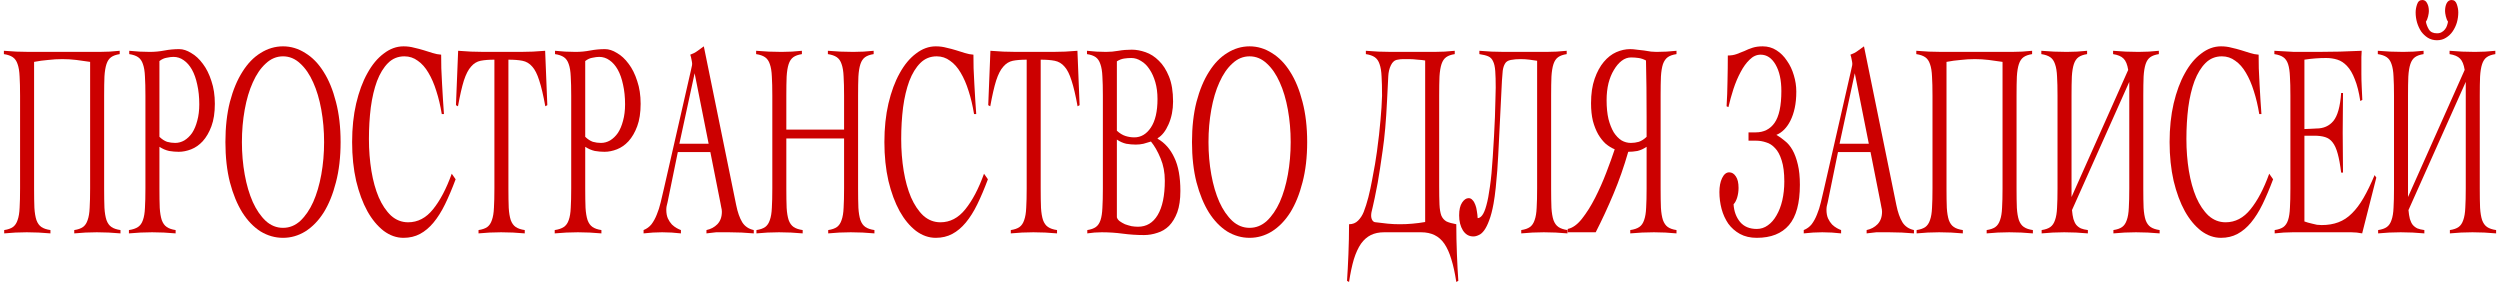 <?xml version="1.0" encoding="UTF-8"?> <svg xmlns="http://www.w3.org/2000/svg" width="532" height="60" viewBox="0 0 532 60" fill="none"><path d="M0.894 48.957C1.689 48.839 2.308 48.622 2.749 48.307C3.191 47.992 3.522 47.5 3.743 46.831C3.986 46.161 4.129 45.295 4.174 44.232C4.24 43.13 4.273 41.752 4.273 40.098V20.374C4.273 18.721 4.24 17.362 4.174 16.299C4.129 15.197 3.986 14.311 3.743 13.642C3.522 12.972 3.18 12.48 2.716 12.165C2.252 11.85 1.623 11.634 0.828 11.516V10.807C1.756 10.886 2.65 10.945 3.511 10.984C4.394 11.024 5.3 11.043 6.227 11.043H21.133C21.862 11.043 22.59 11.024 23.319 10.984C24.048 10.945 24.766 10.886 25.472 10.807V11.516C24.699 11.634 24.092 11.85 23.651 12.165C23.209 12.48 22.878 12.972 22.657 13.642C22.436 14.311 22.292 15.197 22.226 16.299C22.182 17.362 22.16 18.721 22.16 20.374V40.098C22.16 41.752 22.182 43.13 22.226 44.232C22.292 45.295 22.436 46.161 22.657 46.831C22.9 47.5 23.253 47.992 23.717 48.307C24.18 48.622 24.821 48.839 25.638 48.957V49.665C24.799 49.587 23.96 49.528 23.12 49.488C22.281 49.449 21.442 49.429 20.603 49.429C19.786 49.429 18.98 49.449 18.185 49.488C17.39 49.528 16.595 49.587 15.8 49.665V48.957C16.595 48.839 17.213 48.622 17.655 48.307C18.097 47.992 18.428 47.5 18.649 46.831C18.892 46.161 19.035 45.295 19.079 44.232C19.146 43.13 19.179 41.752 19.179 40.098V13.169C18.185 13.012 17.202 12.874 16.231 12.756C15.259 12.638 14.276 12.579 13.283 12.579C12.267 12.579 11.262 12.638 10.268 12.756C9.275 12.835 8.27 12.972 7.254 13.169V40.098C7.254 41.752 7.276 43.13 7.32 44.232C7.387 45.295 7.53 46.161 7.751 46.831C7.994 47.5 8.347 47.992 8.811 48.307C9.275 48.622 9.915 48.839 10.732 48.957V49.665C9.893 49.587 9.054 49.528 8.215 49.488C7.376 49.449 6.536 49.429 5.697 49.429C4.88 49.429 4.074 49.449 3.279 49.488C2.484 49.528 1.689 49.587 0.894 49.665V48.957Z" fill="#CC0000"></path><path d="M27.435 48.957C28.252 48.839 28.892 48.622 29.356 48.307C29.842 47.992 30.195 47.5 30.416 46.831C30.659 46.161 30.802 45.295 30.846 44.232C30.913 43.13 30.946 41.752 30.946 40.098V20.374C30.946 18.721 30.913 17.362 30.846 16.299C30.802 15.197 30.659 14.311 30.416 13.642C30.195 12.972 29.853 12.48 29.389 12.165C28.925 11.85 28.296 11.634 27.501 11.516V10.807C28.23 10.886 28.958 10.945 29.687 10.984C30.416 11.024 31.145 11.043 31.873 11.043C32.933 11.043 33.971 10.945 34.987 10.748C36.025 10.551 37.074 10.453 38.134 10.453C38.951 10.453 39.801 10.728 40.684 11.28C41.59 11.791 42.418 12.559 43.169 13.583C43.919 14.567 44.527 15.787 44.99 17.244C45.476 18.661 45.719 20.276 45.719 22.087C45.719 23.976 45.476 25.571 44.99 26.87C44.505 28.169 43.886 29.232 43.135 30.059C42.407 30.846 41.59 31.417 40.684 31.772C39.779 32.126 38.895 32.303 38.034 32.303C37.372 32.303 36.687 32.244 35.981 32.126C35.274 31.968 34.589 31.673 33.927 31.24V40.098C33.927 41.752 33.949 43.13 33.993 44.232C34.059 45.295 34.203 46.161 34.424 46.831C34.667 47.5 35.02 47.992 35.484 48.307C35.947 48.622 36.577 48.839 37.372 48.957V49.665C36.533 49.587 35.694 49.528 34.854 49.488C34.037 49.449 33.209 49.429 32.37 49.429C31.553 49.429 30.736 49.449 29.919 49.488C29.124 49.528 28.296 49.587 27.435 49.665V48.957ZM37.272 30.413C37.957 30.413 38.608 30.236 39.227 29.882C39.867 29.488 40.419 28.957 40.883 28.287C41.347 27.579 41.711 26.713 41.976 25.689C42.263 24.665 42.407 23.504 42.407 22.205C42.407 20.669 42.263 19.272 41.976 18.012C41.711 16.752 41.336 15.689 40.85 14.823C40.364 13.957 39.779 13.287 39.094 12.815C38.432 12.342 37.703 12.106 36.908 12.106C36.511 12.106 36.036 12.165 35.484 12.284C34.954 12.362 34.435 12.598 33.927 12.992V29.114C34.457 29.626 34.998 29.98 35.55 30.177C36.124 30.335 36.698 30.413 37.272 30.413Z" fill="#CC0000"></path><path d="M60.223 50.61C58.545 50.61 56.955 50.157 55.454 49.252C53.974 48.307 52.682 46.968 51.578 45.236C50.474 43.465 49.591 41.319 48.928 38.799C48.288 36.279 47.968 33.425 47.968 30.236C47.968 27.047 48.288 24.193 48.928 21.673C49.591 19.154 50.474 17.028 51.578 15.295C52.682 13.524 53.974 12.185 55.454 11.28C56.955 10.335 58.545 9.862 60.223 9.862C61.902 9.862 63.481 10.335 64.96 11.28C66.462 12.185 67.765 13.524 68.869 15.295C69.973 17.028 70.845 19.154 71.486 21.673C72.148 24.193 72.479 27.047 72.479 30.236C72.479 33.425 72.148 36.279 71.486 38.799C70.845 41.319 69.973 43.465 68.869 45.236C67.765 46.968 66.462 48.307 64.96 49.252C63.481 50.157 61.902 50.61 60.223 50.61ZM60.223 48.484C61.593 48.484 62.818 47.992 63.9 47.008C64.982 45.984 65.899 44.646 66.65 42.992C67.4 41.299 67.974 39.35 68.372 37.146C68.769 34.941 68.968 32.638 68.968 30.236C68.968 27.835 68.769 25.532 68.372 23.327C67.974 21.122 67.4 19.193 66.65 17.539C65.899 15.847 64.982 14.508 63.9 13.524C62.818 12.5 61.593 11.988 60.223 11.988C58.854 11.988 57.629 12.5 56.547 13.524C55.465 14.508 54.548 15.847 53.797 17.539C53.047 19.193 52.472 21.122 52.075 23.327C51.678 25.532 51.479 27.835 51.479 30.236C51.479 32.638 51.678 34.941 52.075 37.146C52.472 39.35 53.047 41.299 53.797 42.992C54.548 44.646 55.465 45.984 56.547 47.008C57.629 47.992 58.854 48.484 60.223 48.484Z" fill="#CC0000"></path><path d="M85.862 50.61C84.382 50.61 82.98 50.118 81.655 49.134C80.33 48.11 79.171 46.713 78.177 44.941C77.183 43.13 76.388 40.984 75.792 38.504C75.218 35.984 74.931 33.228 74.931 30.236C74.931 27.244 75.218 24.508 75.792 22.028C76.388 19.508 77.183 17.362 78.177 15.591C79.171 13.78 80.33 12.382 81.655 11.398C82.98 10.374 84.382 9.862 85.862 9.862C86.679 9.862 87.441 9.961 88.147 10.158C88.854 10.315 89.527 10.492 90.168 10.689C90.83 10.886 91.46 11.083 92.056 11.28C92.674 11.476 93.281 11.595 93.878 11.634C93.878 12.461 93.889 13.425 93.911 14.528C93.955 15.63 94.01 16.772 94.076 17.953C94.143 19.095 94.209 20.236 94.275 21.378C94.341 22.48 94.408 23.445 94.474 24.272H94.01C93.723 22.5 93.337 20.866 92.851 19.37C92.387 17.874 91.824 16.575 91.161 15.472C90.521 14.37 89.77 13.524 88.909 12.933C88.07 12.303 87.12 11.988 86.06 11.988C84.691 11.988 83.532 12.461 82.582 13.405C81.633 14.35 80.849 15.63 80.231 17.244C79.634 18.858 79.193 20.728 78.906 22.854C78.641 24.98 78.508 27.224 78.508 29.587C78.508 31.949 78.685 34.213 79.038 36.378C79.391 38.504 79.91 40.374 80.595 41.988C81.302 43.602 82.174 44.902 83.212 45.886C84.272 46.831 85.486 47.303 86.855 47.303C88.909 47.303 90.676 46.378 92.155 44.528C93.657 42.677 94.982 40.157 96.13 36.968L96.958 38.15C96.207 40.157 95.457 41.929 94.706 43.465C93.955 45 93.138 46.299 92.254 47.362C91.371 48.425 90.411 49.232 89.373 49.783C88.335 50.335 87.165 50.61 85.862 50.61Z" fill="#CC0000"></path><path d="M101.831 48.957C102.626 48.839 103.244 48.622 103.686 48.307C104.127 47.992 104.459 47.5 104.679 46.831C104.922 46.161 105.066 45.295 105.11 44.232C105.176 43.13 105.209 41.752 105.209 40.098V12.697C104.039 12.697 103.056 12.776 102.261 12.933C101.488 13.091 100.815 13.504 100.241 14.173C99.667 14.803 99.159 15.787 98.717 17.126C98.297 18.465 97.878 20.295 97.458 22.618L97.028 22.382L97.492 10.807C98.419 10.886 99.335 10.945 100.241 10.984C101.146 11.024 102.063 11.043 102.99 11.043H110.774C111.657 11.043 112.53 11.024 113.391 10.984C114.252 10.945 115.124 10.886 116.008 10.807L116.471 22.382L116.041 22.618C115.621 20.295 115.191 18.465 114.749 17.126C114.329 15.787 113.833 14.803 113.258 14.173C112.684 13.504 111.989 13.091 111.172 12.933C110.377 12.776 109.383 12.697 108.19 12.697V40.098C108.19 41.752 108.213 43.13 108.257 44.232C108.323 45.295 108.467 46.161 108.687 46.831C108.93 47.5 109.284 47.992 109.747 48.307C110.211 48.622 110.851 48.839 111.668 48.957V49.665C110.829 49.587 109.99 49.528 109.151 49.488C108.312 49.449 107.473 49.429 106.634 49.429C105.817 49.429 105.011 49.449 104.216 49.488C103.421 49.528 102.626 49.587 101.831 49.665V48.957Z" fill="#CC0000"></path><path d="M118.043 48.957C118.86 48.839 119.5 48.622 119.964 48.307C120.45 47.992 120.803 47.5 121.024 46.831C121.267 46.161 121.41 45.295 121.455 44.232C121.521 43.13 121.554 41.752 121.554 40.098V20.374C121.554 18.721 121.521 17.362 121.455 16.299C121.41 15.197 121.267 14.311 121.024 13.642C120.803 12.972 120.461 12.48 119.997 12.165C119.533 11.85 118.904 11.634 118.109 11.516V10.807C118.838 10.886 119.566 10.945 120.295 10.984C121.024 11.024 121.753 11.043 122.481 11.043C123.541 11.043 124.579 10.945 125.595 10.748C126.633 10.551 127.682 10.453 128.742 10.453C129.559 10.453 130.409 10.728 131.292 11.28C132.198 11.791 133.026 12.559 133.777 13.583C134.527 14.567 135.135 15.787 135.598 17.244C136.084 18.661 136.327 20.276 136.327 22.087C136.327 23.976 136.084 25.571 135.598 26.87C135.113 28.169 134.494 29.232 133.744 30.059C133.015 30.846 132.198 31.417 131.292 31.772C130.387 32.126 129.504 32.303 128.642 32.303C127.98 32.303 127.295 32.244 126.589 32.126C125.882 31.968 125.198 31.673 124.535 31.24V40.098C124.535 41.752 124.557 43.13 124.601 44.232C124.668 45.295 124.811 46.161 125.032 46.831C125.275 47.5 125.628 47.992 126.092 48.307C126.556 48.622 127.185 48.839 127.98 48.957V49.665C127.141 49.587 126.302 49.528 125.463 49.488C124.645 49.449 123.817 49.429 122.978 49.429C122.161 49.429 121.344 49.449 120.527 49.488C119.732 49.528 118.904 49.587 118.043 49.665V48.957ZM127.881 30.413C128.565 30.413 129.217 30.236 129.835 29.882C130.475 29.488 131.027 28.957 131.491 28.287C131.955 27.579 132.319 26.713 132.584 25.689C132.871 24.665 133.015 23.504 133.015 22.205C133.015 20.669 132.871 19.272 132.584 18.012C132.319 16.752 131.944 15.689 131.458 14.823C130.972 13.957 130.387 13.287 129.702 12.815C129.04 12.342 128.311 12.106 127.516 12.106C127.119 12.106 126.644 12.165 126.092 12.284C125.562 12.362 125.043 12.598 124.535 12.992V29.114C125.065 29.626 125.606 29.98 126.158 30.177C126.732 30.335 127.306 30.413 127.881 30.413Z" fill="#CC0000"></path><path d="M136.953 48.957C137.637 48.681 138.2 48.268 138.642 47.717C139.084 47.126 139.459 46.437 139.768 45.65C140.099 44.862 140.375 43.996 140.596 43.051C140.817 42.106 141.049 41.122 141.292 40.098L147.022 15C147.089 14.724 147.144 14.469 147.188 14.232C147.254 13.996 147.287 13.78 147.287 13.583C147.287 13.386 147.243 13.091 147.155 12.697C147.089 12.303 147 11.949 146.89 11.634C147.464 11.437 147.961 11.181 148.38 10.866C148.8 10.551 149.264 10.216 149.772 9.862L156.661 43.642C156.971 45.177 157.401 46.398 157.953 47.303C158.505 48.169 159.322 48.721 160.404 48.957V49.665C159.521 49.587 158.649 49.528 157.788 49.488C156.948 49.449 156.065 49.429 155.138 49.429C154.541 49.429 154.023 49.429 153.581 49.429C153.139 49.429 152.742 49.429 152.388 49.429C152.035 49.468 151.693 49.508 151.362 49.547C151.052 49.587 150.71 49.626 150.335 49.665V48.957C151.262 48.76 152.035 48.346 152.653 47.717C153.294 47.047 153.614 46.161 153.614 45.059C153.614 44.744 153.57 44.429 153.481 44.114C153.415 43.799 153.36 43.504 153.316 43.228L151.163 32.362H144.24L142.054 43.051C141.987 43.366 141.921 43.642 141.855 43.878C141.811 44.114 141.789 44.37 141.789 44.646C141.789 45.354 141.899 45.965 142.12 46.476C142.363 46.988 142.65 47.421 142.981 47.776C143.312 48.091 143.655 48.346 144.008 48.543C144.361 48.74 144.659 48.878 144.902 48.957V49.665C144.24 49.587 143.577 49.528 142.915 49.488C142.252 49.449 141.579 49.429 140.894 49.429C140.232 49.429 139.58 49.449 138.94 49.488C138.322 49.528 137.659 49.587 136.953 49.665V48.957ZM150.798 30.591L147.817 15.591L144.571 30.591H150.798Z" fill="#CC0000"></path><path d="M160.971 48.957C161.766 48.839 162.384 48.622 162.826 48.307C163.267 47.992 163.599 47.5 163.82 46.831C164.062 46.161 164.206 45.295 164.25 44.232C164.316 43.13 164.349 41.752 164.349 40.098V20.374C164.349 18.721 164.316 17.362 164.25 16.299C164.206 15.197 164.062 14.311 163.82 13.642C163.599 12.972 163.256 12.48 162.793 12.165C162.329 11.85 161.7 11.634 160.905 11.516V10.807C161.832 10.886 162.726 10.945 163.588 10.984C164.471 11.024 165.376 11.043 166.304 11.043C167.033 11.043 167.761 11.024 168.49 10.984C169.219 10.945 169.936 10.886 170.643 10.807V11.516C169.87 11.634 169.263 11.85 168.821 12.165C168.38 12.48 168.048 12.972 167.827 13.642C167.607 14.311 167.463 15.197 167.397 16.299C167.353 17.362 167.331 18.721 167.331 20.374V27.579H179.62V20.374C179.62 18.721 179.587 17.362 179.52 16.299C179.476 15.197 179.333 14.311 179.09 13.642C178.869 12.972 178.527 12.48 178.063 12.165C177.599 11.85 176.97 11.634 176.175 11.516V10.807C177.102 10.886 177.997 10.945 178.858 10.984C179.741 11.024 180.646 11.043 181.574 11.043C182.303 11.043 183.031 11.024 183.76 10.984C184.489 10.945 185.206 10.886 185.913 10.807V11.516C185.14 11.634 184.533 11.85 184.091 12.165C183.65 12.48 183.318 12.972 183.098 13.642C182.877 14.311 182.733 15.197 182.667 16.299C182.623 17.362 182.601 18.721 182.601 20.374V40.098C182.601 41.752 182.623 43.13 182.667 44.232C182.733 45.295 182.877 46.161 183.098 46.831C183.341 47.5 183.694 47.992 184.158 48.307C184.621 48.622 185.262 48.839 186.079 48.957V49.665C185.24 49.587 184.4 49.528 183.561 49.488C182.722 49.449 181.883 49.429 181.044 49.429C180.227 49.429 179.421 49.449 178.626 49.488C177.831 49.528 177.036 49.587 176.241 49.665V48.957C177.036 48.839 177.654 48.622 178.096 48.307C178.538 47.992 178.869 47.5 179.09 46.831C179.333 46.161 179.476 45.295 179.52 44.232C179.587 43.13 179.62 41.752 179.62 40.098V29.468H167.331V40.098C167.331 41.752 167.353 43.13 167.397 44.232C167.463 45.295 167.607 46.161 167.827 46.831C168.07 47.5 168.424 47.992 168.887 48.307C169.351 48.622 169.992 48.839 170.809 48.957V49.665C169.97 49.587 169.13 49.528 168.291 49.488C167.452 49.449 166.613 49.429 165.774 49.429C164.957 49.429 164.151 49.449 163.356 49.488C162.561 49.528 161.766 49.587 160.971 49.665V48.957Z" fill="#CC0000"></path><path d="M199.13 50.61C197.65 50.61 196.248 50.118 194.923 49.134C193.598 48.11 192.439 46.713 191.445 44.941C190.451 43.13 189.656 40.984 189.06 38.504C188.486 35.984 188.199 33.228 188.199 30.236C188.199 27.244 188.486 24.508 189.06 22.028C189.656 19.508 190.451 17.362 191.445 15.591C192.439 13.78 193.598 12.382 194.923 11.398C196.248 10.374 197.65 9.862 199.13 9.862C199.947 9.862 200.709 9.961 201.415 10.158C202.122 10.315 202.796 10.492 203.436 10.689C204.098 10.886 204.728 11.083 205.324 11.28C205.942 11.476 206.55 11.595 207.146 11.634C207.146 12.461 207.157 13.425 207.179 14.528C207.223 15.63 207.278 16.772 207.345 17.953C207.411 19.095 207.477 20.236 207.543 21.378C207.61 22.48 207.676 23.445 207.742 24.272H207.278C206.991 22.5 206.605 20.866 206.119 19.37C205.655 17.874 205.092 16.575 204.43 15.472C203.789 14.37 203.038 13.524 202.177 12.933C201.338 12.303 200.389 11.988 199.329 11.988C197.959 11.988 196.8 12.461 195.851 13.405C194.901 14.35 194.117 15.63 193.499 17.244C192.903 18.858 192.461 20.728 192.174 22.854C191.909 24.98 191.776 27.224 191.776 29.587C191.776 31.949 191.953 34.213 192.306 36.378C192.66 38.504 193.179 40.374 193.863 41.988C194.57 43.602 195.442 44.902 196.48 45.886C197.54 46.831 198.754 47.303 200.124 47.303C202.177 47.303 203.944 46.378 205.423 44.528C206.925 42.677 208.25 40.157 209.398 36.968L210.226 38.15C209.476 40.157 208.725 41.929 207.974 43.465C207.223 45 206.406 46.299 205.523 47.362C204.639 48.425 203.679 49.232 202.641 49.783C201.603 50.335 200.433 50.61 199.13 50.61Z" fill="#CC0000"></path><path d="M215.099 48.957C215.894 48.839 216.512 48.622 216.954 48.307C217.396 47.992 217.727 47.5 217.948 46.831C218.19 46.161 218.334 45.295 218.378 44.232C218.444 43.13 218.478 41.752 218.478 40.098V12.697C217.307 12.697 216.325 12.776 215.53 12.933C214.757 13.091 214.083 13.504 213.509 14.173C212.935 14.803 212.427 15.787 211.985 17.126C211.566 18.465 211.146 20.295 210.727 22.618L210.296 22.382L210.76 10.807C211.687 10.886 212.604 10.945 213.509 10.984C214.414 11.024 215.331 11.043 216.258 11.043H224.042C224.926 11.043 225.798 11.024 226.659 10.984C227.52 10.945 228.393 10.886 229.276 10.807L229.74 22.382L229.309 22.618C228.89 20.295 228.459 18.465 228.017 17.126C227.598 15.787 227.101 14.803 226.527 14.173C225.953 13.504 225.257 13.091 224.44 12.933C223.645 12.776 222.651 12.697 221.459 12.697V40.098C221.459 41.752 221.481 43.13 221.525 44.232C221.591 45.295 221.735 46.161 221.956 46.831C222.198 47.5 222.552 47.992 223.016 48.307C223.479 48.622 224.12 48.839 224.937 48.957V49.665C224.098 49.587 223.258 49.528 222.419 49.488C221.58 49.449 220.741 49.429 219.902 49.429C219.085 49.429 218.279 49.449 217.484 49.488C216.689 49.528 215.894 49.587 215.099 49.665V48.957Z" fill="#CC0000"></path><path d="M231.377 48.957C232.15 48.839 232.757 48.622 233.199 48.307C233.641 47.992 233.972 47.5 234.193 46.831C234.414 46.161 234.546 45.295 234.59 44.232C234.657 43.13 234.69 41.752 234.69 40.098V20.374C234.69 18.721 234.657 17.362 234.59 16.299C234.546 15.197 234.403 14.311 234.16 13.642C233.939 12.972 233.608 12.48 233.166 12.165C232.724 11.85 232.106 11.634 231.311 11.516V10.807C231.996 10.886 232.669 10.945 233.332 10.984C233.994 11.024 234.668 11.043 235.352 11.043C236.235 11.043 237.119 10.965 238.002 10.807C238.885 10.65 239.835 10.571 240.851 10.571C241.778 10.571 242.75 10.748 243.766 11.102C244.803 11.457 245.753 12.067 246.614 12.933C247.475 13.76 248.193 14.882 248.767 16.299C249.341 17.716 249.629 19.488 249.629 21.614C249.629 23.386 249.308 25 248.668 26.457C248.05 27.874 247.277 28.858 246.349 29.409V29.528C247.873 30.394 249.054 31.732 249.894 33.543C250.755 35.315 251.185 37.677 251.185 40.63C251.185 42.441 250.965 43.957 250.523 45.177C250.081 46.358 249.496 47.323 248.767 48.071C248.039 48.779 247.211 49.272 246.283 49.547C245.356 49.862 244.406 50.02 243.434 50.02C241.911 50.02 240.409 49.921 238.93 49.724C237.472 49.528 235.981 49.429 234.458 49.429C233.95 49.429 233.431 49.449 232.901 49.488C232.393 49.528 231.885 49.587 231.377 49.665V48.957ZM242.176 48.248C243.964 48.248 245.356 47.421 246.349 45.768C247.365 44.075 247.873 41.634 247.873 38.445C247.873 36.713 247.575 35.138 246.979 33.721C246.382 32.264 245.698 31.063 244.925 30.118C244.395 30.276 243.865 30.433 243.335 30.591C242.805 30.709 242.264 30.768 241.712 30.768C241.027 30.768 240.343 30.709 239.658 30.591C238.974 30.433 238.311 30.138 237.671 29.705V46.24C237.759 46.555 237.958 46.831 238.267 47.067C238.598 47.303 238.974 47.52 239.393 47.717C239.835 47.874 240.299 48.012 240.784 48.13C241.27 48.209 241.734 48.248 242.176 48.248ZM241.381 29.232C242.794 29.232 243.964 28.543 244.892 27.165C245.841 25.748 246.316 23.721 246.316 21.083C246.316 19.744 246.162 18.543 245.852 17.48C245.543 16.417 245.135 15.512 244.627 14.764C244.119 13.976 243.523 13.386 242.838 12.992C242.176 12.559 241.48 12.342 240.751 12.342C240.221 12.342 239.702 12.382 239.195 12.461C238.687 12.539 238.179 12.736 237.671 13.051V27.815C238.267 28.366 238.874 28.74 239.493 28.937C240.111 29.134 240.74 29.232 241.381 29.232Z" fill="#CC0000"></path><path d="M265.911 50.61C264.233 50.61 262.643 50.157 261.141 49.252C259.662 48.307 258.37 46.968 257.266 45.236C256.162 43.465 255.279 41.319 254.616 38.799C253.976 36.279 253.655 33.425 253.655 30.236C253.655 27.047 253.976 24.193 254.616 21.673C255.279 19.154 256.162 17.028 257.266 15.295C258.37 13.524 259.662 12.185 261.141 11.28C262.643 10.335 264.233 9.862 265.911 9.862C267.59 9.862 269.168 10.335 270.648 11.28C272.15 12.185 273.452 13.524 274.557 15.295C275.661 17.028 276.533 19.154 277.173 21.673C277.836 24.193 278.167 27.047 278.167 30.236C278.167 33.425 277.836 36.279 277.173 38.799C276.533 41.319 275.661 43.465 274.557 45.236C273.452 46.968 272.15 48.307 270.648 49.252C269.168 50.157 267.59 50.61 265.911 50.61ZM265.911 48.484C267.28 48.484 268.506 47.992 269.588 47.008C270.67 45.984 271.587 44.646 272.337 42.992C273.088 41.299 273.662 39.35 274.06 37.146C274.457 34.941 274.656 32.638 274.656 30.236C274.656 27.835 274.457 25.532 274.06 23.327C273.662 21.122 273.088 19.193 272.337 17.539C271.587 15.847 270.67 14.508 269.588 13.524C268.506 12.5 267.28 11.988 265.911 11.988C264.542 11.988 263.317 12.5 262.235 13.524C261.152 14.508 260.236 15.847 259.485 17.539C258.734 19.193 258.16 21.122 257.763 23.327C257.365 25.532 257.167 27.835 257.167 30.236C257.167 32.638 257.365 34.941 257.763 37.146C258.16 39.35 258.734 41.299 259.485 42.992C260.236 44.646 261.152 45.984 262.235 47.008C263.317 47.992 264.542 48.484 265.911 48.484Z" fill="#CC0000"></path><path d="M286.647 59.764C286.758 58.189 286.857 56.299 286.945 54.094C287.034 51.929 287.078 49.803 287.078 47.717C287.851 47.717 288.491 47.461 288.999 46.949C289.507 46.437 289.904 45.827 290.191 45.118C290.545 44.213 290.876 43.169 291.185 41.988C291.494 40.768 291.759 39.547 291.98 38.327C292.223 37.106 292.433 35.965 292.609 34.902C292.786 33.839 292.919 32.972 293.007 32.303C293.36 29.705 293.614 27.461 293.769 25.571C293.945 23.681 294.056 21.949 294.1 20.374C294.1 18.721 294.067 17.362 294.001 16.299C293.956 15.197 293.813 14.311 293.57 13.642C293.349 12.972 293.007 12.48 292.543 12.165C292.079 11.85 291.45 11.634 290.655 11.516V10.807C291.583 10.886 292.477 10.945 293.338 10.984C294.221 11.024 295.127 11.043 296.054 11.043H305.23C305.958 11.043 306.687 11.024 307.416 10.984C308.145 10.945 308.862 10.886 309.569 10.807V11.516C308.796 11.634 308.189 11.85 307.747 12.165C307.305 12.48 306.974 12.972 306.753 13.642C306.533 14.311 306.389 15.197 306.323 16.299C306.279 17.362 306.256 18.721 306.256 20.374V39.508C306.256 41.161 306.279 42.5 306.323 43.524C306.367 44.508 306.499 45.295 306.72 45.886C306.963 46.437 307.327 46.85 307.813 47.126C308.321 47.362 309.017 47.559 309.9 47.717C309.9 49.803 309.944 51.929 310.033 54.094C310.121 56.299 310.22 58.189 310.331 59.764L309.9 60C309.613 58.11 309.26 56.496 308.84 55.157C308.443 53.819 307.946 52.717 307.35 51.85C306.775 51.024 306.08 50.413 305.263 50.02C304.446 49.626 303.496 49.429 302.414 49.429H294.531C293.449 49.429 292.51 49.626 291.715 50.02C290.92 50.413 290.224 51.024 289.628 51.85C289.032 52.717 288.524 53.819 288.105 55.157C287.707 56.496 287.365 58.11 287.078 60L286.647 59.764ZM297.876 47.717C298.781 47.717 299.676 47.677 300.559 47.598C301.465 47.52 302.37 47.402 303.275 47.244V12.874C302.856 12.795 302.315 12.736 301.652 12.697C300.99 12.618 300.405 12.579 299.897 12.579C299.411 12.579 298.969 12.579 298.572 12.579C298.196 12.579 297.821 12.618 297.445 12.697C296.805 12.776 296.319 13.169 295.988 13.878C295.657 14.547 295.469 15.335 295.425 16.24L295.16 21.496C294.961 25.669 294.652 29.173 294.232 32.008C293.835 34.843 293.482 37.146 293.173 38.917C292.93 40.217 292.72 41.279 292.543 42.106C292.389 42.894 292.245 43.543 292.113 44.055C292.002 44.528 291.914 44.902 291.848 45.177C291.803 45.413 291.781 45.65 291.781 45.886C291.781 46.279 291.87 46.614 292.046 46.89C292.223 47.165 292.477 47.303 292.808 47.303C293.669 47.421 294.508 47.52 295.326 47.598C296.165 47.677 297.015 47.717 297.876 47.717Z" fill="#CC0000"></path><path d="M313.518 50.315C312.591 50.315 311.851 49.882 311.299 49.016C310.769 48.15 310.504 47.087 310.504 45.827C310.504 44.646 310.714 43.74 311.133 43.11C311.553 42.48 312.017 42.165 312.525 42.165C312.856 42.165 313.132 42.303 313.353 42.579C313.596 42.815 313.794 43.15 313.949 43.583C314.104 43.976 314.214 44.429 314.28 44.941C314.369 45.453 314.424 45.945 314.446 46.417C314.777 46.417 315.097 46.221 315.406 45.827C315.738 45.394 316.036 44.685 316.301 43.701C316.588 42.677 316.842 41.339 317.063 39.685C317.306 38.032 317.504 35.945 317.659 33.425C317.747 31.968 317.836 30.512 317.924 29.055C318.012 27.598 318.078 26.221 318.123 24.921C318.167 23.622 318.2 22.441 318.222 21.378C318.266 20.276 318.288 19.37 318.288 18.661C318.288 17.165 318.255 15.984 318.189 15.118C318.123 14.213 317.968 13.524 317.725 13.051C317.504 12.539 317.162 12.185 316.698 11.988C316.235 11.791 315.605 11.634 314.81 11.516V10.807C315.738 10.886 316.61 10.945 317.427 10.984C318.266 11.024 319.149 11.043 320.077 11.043H329.053C329.782 11.043 330.511 11.024 331.24 10.984C331.968 10.945 332.686 10.886 333.393 10.807V11.516C332.62 11.634 332.013 11.85 331.571 12.165C331.129 12.48 330.798 12.972 330.577 13.642C330.356 14.311 330.213 15.197 330.147 16.299C330.102 17.362 330.08 18.721 330.08 20.374V40.098C330.08 41.752 330.102 43.13 330.147 44.232C330.213 45.295 330.356 46.161 330.577 46.831C330.82 47.5 331.173 47.992 331.637 48.307C332.101 48.622 332.741 48.839 333.558 48.957V49.665C332.719 49.587 331.88 49.528 331.041 49.488C330.202 49.449 329.363 49.429 328.523 49.429C327.706 49.429 326.9 49.449 326.105 49.488C325.31 49.528 324.516 49.587 323.721 49.665V48.957C324.516 48.839 325.134 48.622 325.575 48.307C326.017 47.992 326.348 47.5 326.569 46.831C326.812 46.161 326.956 45.295 327 44.232C327.066 43.13 327.099 41.752 327.099 40.098V12.933C326.658 12.854 326.116 12.776 325.476 12.697C324.858 12.618 324.239 12.579 323.621 12.579C322.826 12.579 322.12 12.638 321.501 12.756C320.905 12.874 320.496 13.13 320.276 13.524C320.033 13.917 319.867 14.429 319.779 15.059C319.713 15.65 319.657 16.358 319.613 17.185L318.918 31.181C318.895 31.535 318.862 32.185 318.818 33.13C318.774 34.075 318.708 35.138 318.619 36.319C318.531 37.5 318.421 38.721 318.288 39.98C318.156 41.24 318.001 42.362 317.824 43.346C317.559 44.803 317.25 45.984 316.897 46.89C316.566 47.795 316.212 48.504 315.837 49.016C315.462 49.528 315.075 49.862 314.678 50.02C314.28 50.217 313.894 50.315 313.518 50.315Z" fill="#CC0000"></path><path d="M346.92 48.957C347.738 48.839 348.378 48.622 348.842 48.307C349.305 47.992 349.648 47.5 349.868 46.831C350.111 46.161 350.255 45.295 350.299 44.232C350.365 43.13 350.398 41.752 350.398 40.098V31.24C349.758 31.673 349.107 31.968 348.444 32.126C347.782 32.244 347.13 32.303 346.49 32.303C345.584 35.453 344.536 38.445 343.343 41.279C342.173 44.075 340.914 46.791 339.567 49.429H333.605V48.721C334.643 48.524 335.658 47.795 336.652 46.535C337.646 45.276 338.573 43.799 339.434 42.106C340.318 40.374 341.113 38.583 341.819 36.732C342.548 34.843 343.144 33.189 343.608 31.772C342.946 31.496 342.305 31.102 341.687 30.591C341.091 30.039 340.561 29.37 340.097 28.583C339.633 27.756 339.258 26.811 338.971 25.748C338.706 24.646 338.573 23.386 338.573 21.968C338.573 19.961 338.827 18.228 339.335 16.772C339.843 15.315 340.494 14.114 341.289 13.169C342.084 12.224 342.968 11.535 343.939 11.102C344.933 10.669 345.916 10.453 346.887 10.453C347.307 10.453 347.782 10.492 348.312 10.571C348.842 10.61 349.361 10.669 349.868 10.748C350.398 10.827 350.895 10.905 351.359 10.984C351.823 11.024 352.209 11.043 352.518 11.043C353.225 11.043 353.932 11.024 354.638 10.984C355.345 10.945 356.052 10.886 356.758 10.807V11.516C355.963 11.634 355.345 11.85 354.903 12.165C354.462 12.48 354.119 12.972 353.876 13.642C353.656 14.311 353.512 15.197 353.446 16.299C353.402 17.362 353.38 18.721 353.38 20.374V40.098C353.38 41.752 353.402 43.13 353.446 44.232C353.512 45.295 353.656 46.161 353.876 46.831C354.119 47.5 354.462 47.992 354.903 48.307C355.345 48.622 355.963 48.839 356.758 48.957V49.665C355.963 49.587 355.168 49.528 354.373 49.488C353.578 49.449 352.772 49.429 351.955 49.429C351.116 49.429 350.277 49.449 349.438 49.488C348.599 49.528 347.76 49.587 346.92 49.665V48.957ZM347.053 30.413C347.627 30.413 348.19 30.335 348.742 30.177C349.316 29.98 349.868 29.626 350.398 29.114V24.862C350.398 22.618 350.387 20.532 350.365 18.602C350.343 16.673 350.31 14.764 350.266 12.874C349.758 12.598 349.239 12.421 348.709 12.342C348.179 12.264 347.638 12.224 347.086 12.224C346.379 12.224 345.717 12.461 345.099 12.933C344.48 13.405 343.928 14.055 343.442 14.882C342.957 15.669 342.57 16.614 342.283 17.716C342.018 18.819 341.886 20.02 341.886 21.319C341.886 22.854 342.018 24.193 342.283 25.335C342.57 26.437 342.946 27.382 343.409 28.169C343.895 28.917 344.447 29.488 345.066 29.882C345.684 30.236 346.346 30.413 347.053 30.413Z" fill="#CC0000"></path><path d="M373.84 50.61C372.47 50.61 371.278 50.335 370.262 49.783C369.268 49.232 368.44 48.504 367.778 47.598C367.138 46.654 366.663 45.61 366.354 44.468C366.044 43.287 365.89 42.087 365.89 40.866C365.89 39.685 366.078 38.701 366.453 37.913C366.85 37.087 367.358 36.673 367.977 36.673C368.551 36.673 369.026 36.968 369.401 37.559C369.776 38.11 369.964 38.917 369.964 39.98C369.964 40.689 369.865 41.378 369.666 42.047C369.467 42.677 369.213 43.15 368.904 43.465C368.992 44.961 369.456 46.221 370.295 47.244C371.134 48.228 372.316 48.721 373.84 48.721C374.701 48.721 375.485 48.465 376.191 47.953C376.92 47.441 377.538 46.732 378.046 45.827C378.576 44.921 378.985 43.858 379.272 42.638C379.559 41.378 379.702 40.039 379.702 38.622C379.702 36.772 379.515 35.276 379.139 34.134C378.786 32.992 378.322 32.126 377.748 31.535C377.174 30.905 376.534 30.492 375.827 30.295C375.12 30.059 374.436 29.941 373.773 29.941H372.084V28.169H373.608C375.33 28.169 376.666 27.5 377.616 26.161C378.587 24.784 379.073 22.52 379.073 19.37C379.073 17.047 378.665 15.177 377.848 13.76C377.03 12.342 375.971 11.634 374.668 11.634C373.806 11.634 373.023 11.988 372.316 12.697C371.609 13.366 370.969 14.252 370.395 15.354C369.821 16.417 369.313 17.618 368.871 18.957C368.451 20.256 368.098 21.535 367.811 22.795L367.414 22.618C367.524 20.925 367.59 19.154 367.612 17.303C367.656 15.413 367.679 13.583 367.679 11.811C368.363 11.811 368.981 11.713 369.533 11.516C370.086 11.319 370.638 11.102 371.19 10.866C371.742 10.591 372.327 10.354 372.945 10.158C373.564 9.961 374.281 9.862 375.098 9.862C376.18 9.862 377.152 10.138 378.013 10.689C378.896 11.24 379.647 11.988 380.266 12.933C380.906 13.839 381.392 14.862 381.723 16.004C382.076 17.146 382.253 18.307 382.253 19.488C382.253 20.787 382.143 21.949 381.922 22.972C381.701 23.996 381.392 24.902 380.994 25.689C380.619 26.437 380.177 27.067 379.669 27.579C379.161 28.091 378.609 28.465 378.013 28.701C378.631 29.055 379.239 29.488 379.835 30C380.453 30.472 380.994 31.122 381.458 31.949C381.922 32.776 382.297 33.799 382.584 35.02C382.871 36.201 383.015 37.638 383.015 39.331C383.015 43.228 382.242 46.083 380.696 47.894C379.15 49.705 376.865 50.61 373.84 50.61Z" fill="#CC0000"></path><path d="M383.837 48.957C384.522 48.681 385.085 48.268 385.526 47.717C385.968 47.126 386.343 46.437 386.653 45.65C386.984 44.862 387.26 43.996 387.481 43.051C387.702 42.106 387.933 41.122 388.176 40.098L393.907 15C393.973 14.724 394.028 14.469 394.072 14.232C394.139 13.996 394.172 13.78 394.172 13.583C394.172 13.386 394.128 13.091 394.039 12.697C393.973 12.303 393.885 11.949 393.774 11.634C394.348 11.437 394.845 11.181 395.265 10.866C395.684 10.551 396.148 10.216 396.656 9.862L403.546 43.642C403.855 45.177 404.286 46.398 404.838 47.303C405.39 48.169 406.207 48.721 407.289 48.957V49.665C406.406 49.587 405.533 49.528 404.672 49.488C403.833 49.449 402.95 49.429 402.022 49.429C401.426 49.429 400.907 49.429 400.465 49.429C400.024 49.429 399.626 49.429 399.273 49.429C398.919 49.468 398.577 49.508 398.246 49.547C397.937 49.587 397.595 49.626 397.219 49.665V48.957C398.147 48.76 398.919 48.346 399.538 47.717C400.178 47.047 400.498 46.161 400.498 45.059C400.498 44.744 400.454 44.429 400.366 44.114C400.3 43.799 400.244 43.504 400.2 43.228L398.047 32.362H391.124L388.938 43.051C388.872 43.366 388.806 43.642 388.739 43.878C388.695 44.114 388.673 44.37 388.673 44.646C388.673 45.354 388.784 45.965 389.004 46.476C389.247 46.988 389.534 47.421 389.866 47.776C390.197 48.091 390.539 48.346 390.892 48.543C391.246 48.74 391.544 48.878 391.787 48.957V49.665C391.124 49.587 390.462 49.528 389.799 49.488C389.137 49.449 388.463 49.429 387.779 49.429C387.116 49.429 386.465 49.449 385.825 49.488C385.206 49.528 384.544 49.587 383.837 49.665V48.957ZM397.683 30.591L394.702 15.591L391.456 30.591H397.683Z" fill="#CC0000"></path><path d="M407.855 48.957C408.65 48.839 409.269 48.622 409.71 48.307C410.152 47.992 410.483 47.5 410.704 46.831C410.947 46.161 411.09 45.295 411.135 44.232C411.201 43.13 411.234 41.752 411.234 40.098V20.374C411.234 18.721 411.201 17.362 411.135 16.299C411.09 15.197 410.947 14.311 410.704 13.642C410.483 12.972 410.141 12.48 409.677 12.165C409.213 11.85 408.584 11.634 407.789 11.516V10.807C408.716 10.886 409.611 10.945 410.472 10.984C411.355 11.024 412.261 11.043 413.188 11.043H428.094C428.823 11.043 429.551 11.024 430.28 10.984C431.009 10.945 431.727 10.886 432.433 10.807V11.516C431.66 11.634 431.053 11.85 430.611 12.165C430.17 12.48 429.839 12.972 429.618 13.642C429.397 14.311 429.253 15.197 429.187 16.299C429.143 17.362 429.121 18.721 429.121 20.374V40.098C429.121 41.752 429.143 43.13 429.187 44.232C429.253 45.295 429.397 46.161 429.618 46.831C429.861 47.5 430.214 47.992 430.678 48.307C431.141 48.622 431.782 48.839 432.599 48.957V49.665C431.76 49.587 430.921 49.528 430.081 49.488C429.242 49.449 428.403 49.429 427.564 49.429C426.747 49.429 425.941 49.449 425.146 49.488C424.351 49.528 423.556 49.587 422.761 49.665V48.957C423.556 48.839 424.174 48.622 424.616 48.307C425.058 47.992 425.389 47.5 425.61 46.831C425.853 46.161 425.996 45.295 426.04 44.232C426.107 43.13 426.14 41.752 426.14 40.098V13.169C425.146 13.012 424.163 12.874 423.192 12.756C422.22 12.638 421.237 12.579 420.244 12.579C419.228 12.579 418.223 12.638 417.229 12.756C416.236 12.835 415.231 12.972 414.215 13.169V40.098C414.215 41.752 414.237 43.13 414.281 44.232C414.348 45.295 414.491 46.161 414.712 46.831C414.955 47.5 415.308 47.992 415.772 48.307C416.236 48.622 416.876 48.839 417.693 48.957V49.665C416.854 49.587 416.015 49.528 415.176 49.488C414.337 49.449 413.497 49.429 412.658 49.429C411.841 49.429 411.035 49.449 410.24 49.488C409.445 49.528 408.65 49.587 407.855 49.665V48.957Z" fill="#CC0000"></path><path d="M434.462 48.957C435.257 48.839 435.875 48.622 436.317 48.307C436.758 47.992 437.09 47.5 437.31 46.831C437.553 46.161 437.697 45.295 437.741 44.232C437.807 43.13 437.84 41.752 437.84 40.098V20.374C437.84 18.721 437.807 17.362 437.741 16.299C437.697 15.197 437.553 14.311 437.31 13.642C437.09 12.972 436.747 12.48 436.284 12.165C435.82 11.85 435.19 11.634 434.395 11.516V10.807C435.323 10.886 436.217 10.945 437.079 10.984C437.962 11.024 438.867 11.043 439.795 11.043C440.523 11.043 441.252 11.024 441.981 10.984C442.71 10.945 443.427 10.886 444.134 10.807V11.516C443.361 11.634 442.754 11.85 442.312 12.165C441.87 12.48 441.539 12.972 441.318 13.642C441.098 14.311 440.954 15.197 440.888 16.299C440.844 17.362 440.822 18.721 440.822 20.374V41.929L452.879 14.882C452.702 13.74 452.371 12.933 451.885 12.461C451.421 11.988 450.681 11.673 449.666 11.516V10.807C450.593 10.886 451.487 10.945 452.349 10.984C453.232 11.024 454.137 11.043 455.065 11.043C455.794 11.043 456.522 11.024 457.251 10.984C457.98 10.945 458.697 10.886 459.404 10.807V11.516C458.631 11.634 458.024 11.85 457.582 12.165C457.141 12.48 456.809 12.972 456.589 13.642C456.368 14.311 456.224 15.197 456.158 16.299C456.114 17.362 456.092 18.721 456.092 20.374V40.098C456.092 41.752 456.114 43.13 456.158 44.232C456.224 45.295 456.368 46.161 456.589 46.831C456.831 47.5 457.185 47.992 457.648 48.307C458.112 48.622 458.753 48.839 459.57 48.957V49.665C458.731 49.587 457.891 49.528 457.052 49.488C456.213 49.449 455.374 49.429 454.535 49.429C453.718 49.429 452.912 49.449 452.117 49.488C451.322 49.528 450.527 49.587 449.732 49.665V48.957C450.527 48.839 451.145 48.622 451.587 48.307C452.028 47.992 452.36 47.5 452.581 46.831C452.823 46.161 452.967 45.295 453.011 44.232C453.077 43.13 453.111 41.752 453.111 40.098V17.421L440.921 44.705C440.987 45.453 441.087 46.083 441.219 46.594C441.374 47.106 441.572 47.52 441.815 47.835C442.08 48.15 442.411 48.406 442.809 48.602C443.206 48.76 443.703 48.878 444.3 48.957V49.665C443.46 49.587 442.621 49.528 441.782 49.488C440.943 49.449 440.104 49.429 439.265 49.429C438.448 49.429 437.642 49.449 436.847 49.488C436.052 49.528 435.257 49.587 434.462 49.665V48.957Z" fill="#CC0000"></path><path d="M472.621 50.61C471.141 50.61 469.739 50.118 468.414 49.134C467.089 48.11 465.93 46.713 464.936 44.941C463.942 43.13 463.147 40.984 462.551 38.504C461.977 35.984 461.69 33.228 461.69 30.236C461.69 27.244 461.977 24.508 462.551 22.028C463.147 19.508 463.942 17.362 464.936 15.591C465.93 13.78 467.089 12.382 468.414 11.398C469.739 10.374 471.141 9.862 472.621 9.862C473.438 9.862 474.2 9.961 474.906 10.158C475.613 10.315 476.286 10.492 476.927 10.689C477.589 10.886 478.219 11.083 478.815 11.28C479.433 11.476 480.041 11.595 480.637 11.634C480.637 12.461 480.648 13.425 480.67 14.528C480.714 15.63 480.769 16.772 480.836 17.953C480.902 19.095 480.968 20.236 481.034 21.378C481.101 22.48 481.167 23.445 481.233 24.272H480.769C480.482 22.5 480.096 20.866 479.61 19.37C479.146 17.874 478.583 16.575 477.921 15.472C477.28 14.37 476.529 13.524 475.668 12.933C474.829 12.303 473.879 11.988 472.82 11.988C471.45 11.988 470.291 12.461 469.342 13.405C468.392 14.35 467.608 15.63 466.99 17.244C466.393 18.858 465.952 20.728 465.665 22.854C465.4 24.98 465.267 27.224 465.267 29.587C465.267 31.949 465.444 34.213 465.797 36.378C466.151 38.504 466.67 40.374 467.354 41.988C468.061 43.602 468.933 44.902 469.971 45.886C471.031 46.831 472.245 47.303 473.615 47.303C475.668 47.303 477.435 46.378 478.914 44.528C480.416 42.677 481.741 40.157 482.889 36.968L483.717 38.15C482.966 40.157 482.216 41.929 481.465 43.465C480.714 45 479.897 46.299 479.014 47.362C478.13 48.425 477.17 49.232 476.132 49.783C475.094 50.335 473.924 50.61 472.621 50.61Z" fill="#CC0000"></path><path d="M484.052 48.957C484.847 48.839 485.465 48.622 485.907 48.307C486.349 47.992 486.68 47.5 486.901 46.831C487.121 46.161 487.254 45.295 487.298 44.232C487.364 43.13 487.397 41.752 487.397 40.098V20.374C487.397 18.721 487.364 17.362 487.298 16.299C487.254 15.197 487.121 14.311 486.901 13.642C486.68 12.972 486.337 12.48 485.874 12.165C485.41 11.85 484.781 11.634 483.986 11.516V10.807C484.736 10.847 485.443 10.886 486.106 10.925C486.79 10.965 487.486 11.004 488.192 11.043C488.921 11.043 489.683 11.043 490.478 11.043C491.295 11.043 492.211 11.043 493.227 11.043C494.773 11.043 496.319 11.024 497.865 10.984C499.41 10.945 500.978 10.886 502.568 10.807C502.546 11.24 502.524 11.673 502.502 12.106C502.502 12.539 502.502 12.953 502.502 13.347V15.709C502.502 16.575 502.524 17.461 502.568 18.366C502.612 19.232 502.657 20.197 502.701 21.26L502.27 21.496C501.983 19.606 501.597 18.071 501.111 16.89C500.647 15.669 500.095 14.724 499.455 14.055C498.836 13.386 498.152 12.933 497.401 12.697C496.65 12.461 495.855 12.342 495.016 12.342C493.47 12.342 491.924 12.461 490.379 12.697V27.461C490.82 27.461 491.295 27.441 491.803 27.402C492.311 27.362 492.686 27.343 492.929 27.343C494.453 27.343 495.656 26.811 496.54 25.748C497.445 24.646 497.997 22.657 498.196 19.784H498.593C498.593 21.201 498.582 22.618 498.56 24.035C498.538 25.453 498.527 26.85 498.527 28.228C498.527 29.646 498.538 31.063 498.56 32.48C498.582 33.898 498.593 35.315 498.593 36.732H498.196C497.997 35.079 497.754 33.74 497.467 32.717C497.18 31.654 496.816 30.846 496.374 30.295C495.954 29.744 495.424 29.37 494.784 29.173C494.144 28.976 493.382 28.878 492.499 28.878H490.379V47.126C490.577 47.205 490.82 47.283 491.107 47.362C491.394 47.441 491.704 47.52 492.035 47.598C492.366 47.677 492.708 47.756 493.062 47.835C493.415 47.874 493.746 47.894 494.055 47.894C495.38 47.894 496.562 47.697 497.6 47.303C498.66 46.91 499.62 46.279 500.481 45.413C501.365 44.547 502.193 43.445 502.966 42.106C503.739 40.768 504.523 39.154 505.317 37.264L505.682 37.795L502.668 49.665C502.292 49.587 501.906 49.528 501.508 49.488C501.111 49.449 500.724 49.429 500.349 49.429H487.894C487.254 49.429 486.613 49.449 485.973 49.488C485.333 49.528 484.692 49.587 484.052 49.665V48.957Z" fill="#CC0000"></path><path d="M506.065 48.957C506.86 48.839 507.478 48.622 507.92 48.307C508.362 47.992 508.693 47.5 508.914 46.831C509.157 46.161 509.3 45.295 509.344 44.232C509.411 43.13 509.444 41.752 509.444 40.098V20.374C509.444 18.721 509.411 17.362 509.344 16.299C509.3 15.197 509.157 14.311 508.914 13.642C508.693 12.972 508.351 12.48 507.887 12.165C507.423 11.85 506.794 11.634 505.999 11.516V10.807C506.926 10.886 507.821 10.945 508.682 10.984C509.565 11.024 510.471 11.043 511.398 11.043C512.127 11.043 512.855 11.024 513.584 10.984C514.313 10.945 515.031 10.886 515.737 10.807V11.516C514.964 11.634 514.357 11.85 513.915 12.165C513.474 12.48 513.143 12.972 512.922 13.642C512.701 14.311 512.557 15.197 512.491 16.299C512.447 17.362 512.425 18.721 512.425 20.374V41.929L524.482 14.882C524.305 13.74 523.974 12.933 523.488 12.461C523.024 11.988 522.285 11.673 521.269 11.516V10.807C522.196 10.886 523.091 10.945 523.952 10.984C524.835 11.024 525.741 11.043 526.668 11.043C527.397 11.043 528.126 11.024 528.854 10.984C529.583 10.945 530.301 10.886 531.007 10.807V11.516C530.234 11.634 529.627 11.85 529.186 12.165C528.744 12.48 528.413 12.972 528.192 13.642C527.971 14.311 527.827 15.197 527.761 16.299C527.717 17.362 527.695 18.721 527.695 20.374V40.098C527.695 41.752 527.717 43.13 527.761 44.232C527.827 45.295 527.971 46.161 528.192 46.831C528.435 47.5 528.788 47.992 529.252 48.307C529.716 48.622 530.356 48.839 531.173 48.957V49.665C530.334 49.587 529.495 49.528 528.656 49.488C527.816 49.449 526.977 49.429 526.138 49.429C525.321 49.429 524.515 49.449 523.72 49.488C522.925 49.528 522.13 49.587 521.335 49.665V48.957C522.13 48.839 522.748 48.622 523.19 48.307C523.632 47.992 523.963 47.5 524.184 46.831C524.427 46.161 524.57 45.295 524.614 44.232C524.681 43.13 524.714 41.752 524.714 40.098V17.421L512.524 44.705C512.59 45.453 512.69 46.083 512.822 46.594C512.977 47.106 513.176 47.52 513.419 47.835C513.684 48.15 514.015 48.406 514.412 48.602C514.81 48.76 515.307 48.878 515.903 48.957V49.665C515.064 49.587 514.225 49.528 513.385 49.488C512.546 49.449 511.707 49.429 510.868 49.429C510.051 49.429 509.245 49.449 508.45 49.488C507.655 49.528 506.86 49.587 506.065 49.665V48.957ZM518.586 8.563C517.857 8.563 517.206 8.386 516.632 8.031C516.079 7.677 515.605 7.224 515.207 6.673C514.832 6.083 514.545 5.453 514.346 4.783C514.147 4.075 514.048 3.366 514.048 2.657C514.048 2.106 514.147 1.535 514.346 0.945C514.545 0.315 514.92 0 515.472 0C515.936 0 516.278 0.236 516.499 0.709C516.742 1.142 516.863 1.693 516.863 2.362C516.863 2.638 516.808 3.012 516.698 3.484C516.587 3.957 516.433 4.331 516.234 4.606C516.322 5.157 516.532 5.709 516.863 6.26C517.195 6.811 517.769 7.087 518.586 7.087C518.983 7.087 519.315 7.008 519.58 6.85C519.867 6.693 520.099 6.496 520.275 6.26C520.474 6.024 520.617 5.768 520.706 5.492C520.816 5.177 520.893 4.882 520.938 4.606C520.739 4.331 520.584 3.957 520.474 3.484C520.364 3.012 520.308 2.638 520.308 2.362C520.308 1.693 520.419 1.142 520.64 0.709C520.882 0.236 521.236 0 521.7 0C522.252 0 522.627 0.315 522.826 0.945C523.024 1.535 523.124 2.106 523.124 2.657C523.124 3.366 523.024 4.075 522.826 4.783C522.627 5.453 522.329 6.083 521.931 6.673C521.556 7.224 521.081 7.677 520.507 8.031C519.955 8.386 519.315 8.563 518.586 8.563Z" fill="#CC0000"></path></svg> 
